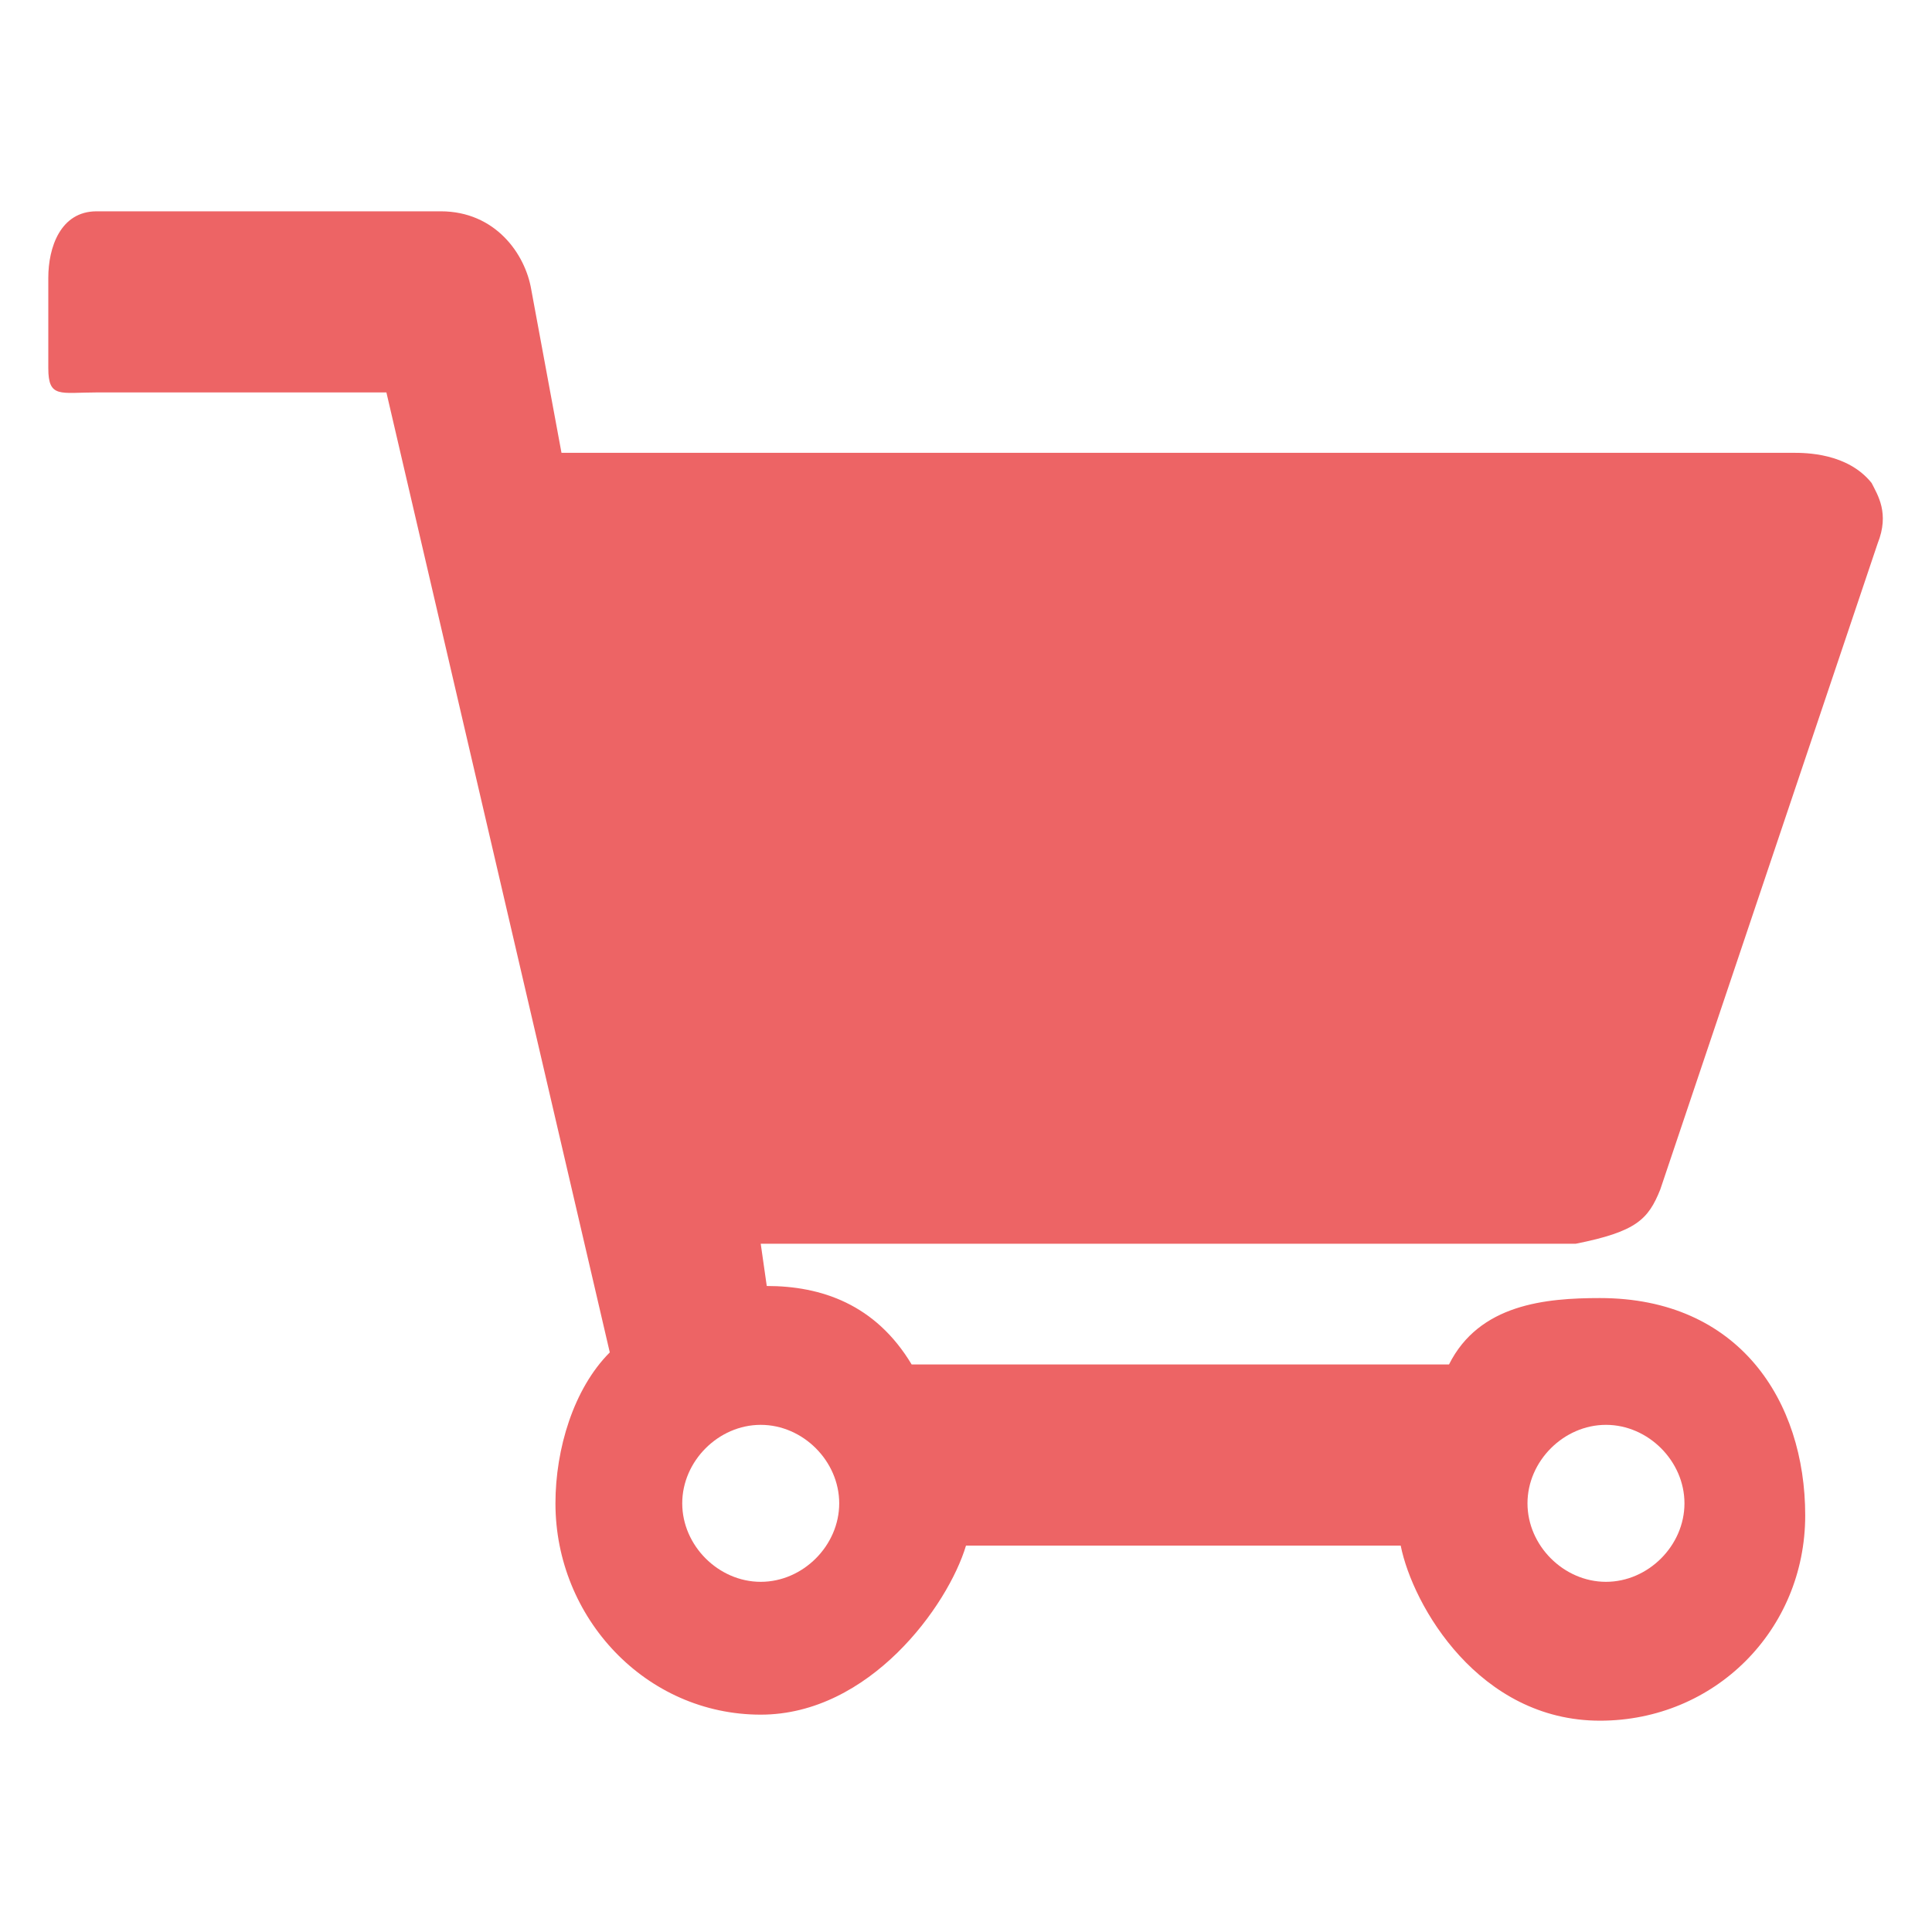 <?xml version="1.0" encoding="utf-8"?>
<!-- Generator: Adobe Illustrator 19.0.0, SVG Export Plug-In . SVG Version: 6.00 Build 0)  -->
<svg version="1.1" id="Layer_1" xmlns="http://www.w3.org/2000/svg" xmlns:xlink="http://www.w3.org/1999/xlink" x="0px" y="0px"
	 viewBox="-289 381 32 32" style="enable-background:new -289 381 32 32;" xml:space="preserve">
<style type="text/css">
	.st0{fill:#ED6465;}
</style>
<path class="st0" d="M-261.5,400.7l3.6-10.7c0.2-0.5,0-0.8-0.1-1c-0.4-0.5-1.1-0.5-1.3-0.5h-20.4l-0.5-2.7c-0.1-0.6-0.6-1.3-1.5-1.3
	h-5.7c-0.6,0-0.8,0.6-0.8,1.1v1.5c0,0.5,0.2,0.4,0.8,0.4h4.8l3.7,15.9c-0.6,0.6-0.9,1.6-0.9,2.5c0,1.9,1.5,3.5,3.4,3.5
	c1.8,0,3.1-1.8,3.4-2.8h7.2c0.2,1,1.3,2.9,3.3,2.9c1.9,0,3.4-1.5,3.4-3.4s-1.1-3.6-3.4-3.6c-0.9,0-2,0.1-2.5,1.1h-8.9
	c-0.6-1-1.5-1.3-2.4-1.3l-0.1-0.7h13.5C-261.9,401.4-261.7,401.2-261.5,400.7z M-277.7,405.9c0-0.7,0.6-1.3,1.3-1.3
	c0.7,0,1.3,0.6,1.3,1.3c0,0.7-0.6,1.3-1.3,1.3S-277.7,406.6-277.7,405.9z M-262.4,407.2c-0.7,0-1.3-0.6-1.3-1.3s0.6-1.3,1.3-1.3
	c0.7,0,1.3,0.6,1.3,1.3C-261.1,406.6-261.7,407.2-262.4,407.2z"/>
</svg>

